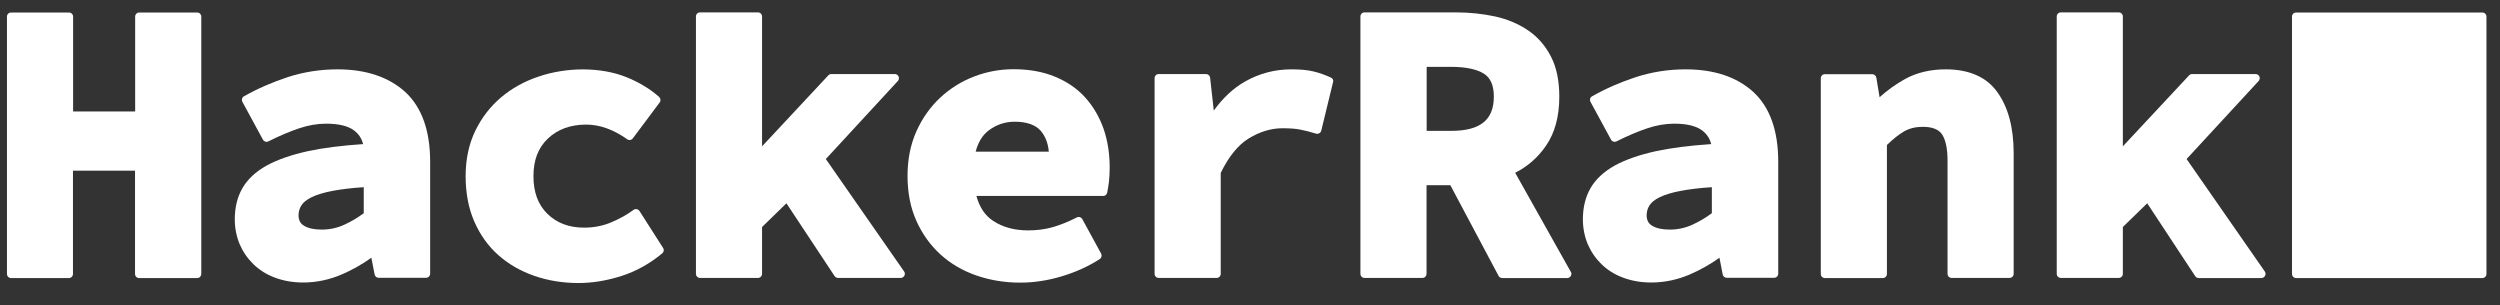 <svg width="172" height="21" viewBox="0 0 172 21" fill="none" xmlns="http://www.w3.org/2000/svg">
<rect x="0" y="0" width="172" height="21" fill="#333333" stroke="none"/>
<g clip-path="url(#clip0_1742_4035)">
<path d="M13.568 0.861H9.578C9.425 0.861 9.299 0.987 9.299 1.14V7.671H5.029V1.14C5.029 0.987 4.903 0.861 4.749 0.861H0.759C0.606 0.861 0.479 0.987 0.479 1.14V18.85C0.479 19.003 0.606 19.13 0.759 19.13H4.74C4.894 19.13 5.02 19.003 5.02 18.85V11.743H9.29V18.85C9.29 19.003 9.416 19.13 9.569 19.13H13.568C13.722 19.13 13.848 19.003 13.848 18.85V1.14C13.848 0.987 13.722 0.861 13.568 0.861Z" fill="white"/>
<path d="M23.225 4.771C22.045 4.771 20.892 4.951 19.811 5.302C18.739 5.653 17.721 6.095 16.784 6.626C16.649 6.698 16.604 6.869 16.676 7.005L18.09 9.608C18.162 9.743 18.333 9.797 18.468 9.725C19.207 9.356 19.919 9.049 20.567 8.833C21.198 8.617 21.828 8.509 22.441 8.509C23.297 8.509 23.936 8.662 24.351 8.968C24.675 9.212 24.882 9.518 24.981 9.914C23.513 10.013 22.234 10.175 21.18 10.401C20.036 10.653 19.081 10.986 18.342 11.392C17.586 11.815 17.027 12.337 16.676 12.95C16.325 13.562 16.153 14.283 16.153 15.085C16.153 15.697 16.27 16.274 16.487 16.797C16.712 17.319 17.027 17.778 17.433 18.175C17.838 18.571 18.333 18.886 18.919 19.102C19.495 19.319 20.144 19.436 20.865 19.436C21.765 19.436 22.657 19.247 23.504 18.886C24.234 18.571 24.918 18.184 25.549 17.733L25.774 18.886C25.801 19.021 25.918 19.112 26.053 19.112H29.314C29.467 19.112 29.594 18.985 29.594 18.832V11.121C29.594 8.986 29.017 7.374 27.873 6.32C26.729 5.293 25.171 4.771 23.225 4.771ZM25.035 14.662C24.612 14.977 24.171 15.238 23.702 15.454C23.216 15.679 22.693 15.796 22.135 15.796C21.612 15.796 21.198 15.707 20.91 15.526C20.657 15.373 20.54 15.139 20.54 14.806C20.54 14.571 20.603 14.346 20.73 14.139C20.856 13.932 21.09 13.743 21.414 13.581C21.774 13.4 22.27 13.247 22.891 13.13C23.468 13.022 24.18 12.932 25.026 12.878V14.662H25.035Z" fill="white"/>
<path d="M43.998 14.518C43.953 14.454 43.89 14.409 43.809 14.391C43.737 14.373 43.656 14.391 43.593 14.436C43.142 14.77 42.62 15.058 42.043 15.301C41.485 15.535 40.863 15.662 40.197 15.662C39.143 15.662 38.314 15.346 37.665 14.716C37.017 14.076 36.701 13.229 36.701 12.121C36.701 11.013 37.026 10.166 37.701 9.527C38.368 8.896 39.251 8.572 40.332 8.572C41.26 8.572 42.215 8.914 43.151 9.581C43.277 9.671 43.449 9.644 43.539 9.518L45.385 7.05C45.475 6.933 45.457 6.77 45.349 6.671C44.746 6.131 43.989 5.671 43.106 5.311C41.359 4.608 39.026 4.599 37.062 5.266C36.089 5.59 35.224 6.068 34.485 6.689C33.747 7.311 33.143 8.086 32.702 8.995C32.26 9.905 32.035 10.959 32.035 12.121C32.035 13.274 32.233 14.328 32.63 15.238C33.026 16.148 33.585 16.932 34.287 17.553C34.99 18.175 35.819 18.652 36.755 18.977C37.683 19.301 38.71 19.472 39.809 19.472C40.755 19.472 41.746 19.31 42.764 18.985C43.782 18.661 44.719 18.13 45.566 17.427C45.673 17.337 45.701 17.175 45.62 17.058L43.998 14.518Z" fill="white"/>
<path d="M56.817 10.941L61.772 5.572C61.844 5.491 61.871 5.374 61.826 5.266C61.781 5.167 61.681 5.095 61.564 5.095H57.195C57.114 5.095 57.042 5.131 56.988 5.185L52.43 10.067V1.131C52.43 0.978 52.304 0.852 52.151 0.852H48.16C48.007 0.852 47.881 0.978 47.881 1.131V18.841C47.881 18.994 48.007 19.121 48.16 19.121H52.151C52.304 19.121 52.43 18.994 52.43 18.841V15.617L54.106 13.986L57.42 18.994C57.475 19.076 57.565 19.121 57.655 19.121H61.97C62.078 19.121 62.168 19.058 62.222 18.968C62.267 18.878 62.267 18.76 62.204 18.679L56.817 10.941Z" fill="white"/>
<path d="M74.662 6.707C74.112 6.095 73.409 5.617 72.581 5.275C71.752 4.933 70.797 4.762 69.734 4.762C68.797 4.762 67.878 4.933 67.014 5.266C66.14 5.599 65.356 6.095 64.68 6.726C64.005 7.356 63.455 8.131 63.05 9.032C62.645 9.932 62.438 10.968 62.438 12.103C62.438 13.265 62.645 14.301 63.05 15.202C63.455 16.103 64.014 16.878 64.707 17.508C65.401 18.139 66.23 18.625 67.167 18.95C68.095 19.274 69.113 19.445 70.194 19.445C71.121 19.445 72.085 19.301 73.04 19.013C74.004 18.724 74.887 18.328 75.662 17.824C75.788 17.742 75.824 17.58 75.761 17.454L74.463 15.076C74.391 14.941 74.22 14.887 74.085 14.959C73.509 15.256 72.941 15.481 72.409 15.635C71.887 15.779 71.32 15.851 70.734 15.851C69.797 15.851 68.995 15.635 68.338 15.202C67.77 14.833 67.392 14.265 67.176 13.482H75.896C76.031 13.482 76.139 13.392 76.175 13.257C76.211 13.085 76.247 12.851 76.292 12.536C76.328 12.229 76.346 11.878 76.346 11.509C76.346 10.563 76.202 9.662 75.923 8.851C75.634 8.041 75.211 7.311 74.662 6.707ZM67.122 10.446C67.293 9.788 67.599 9.284 68.041 8.96C68.563 8.572 69.149 8.374 69.815 8.374C70.644 8.374 71.248 8.59 71.608 9.005C71.923 9.383 72.112 9.86 72.157 10.437H67.122V10.446Z" fill="white"/>
<path d="M91.57 5.338C91.156 5.149 90.751 5.005 90.364 4.915C89.976 4.816 89.463 4.771 88.841 4.771C87.715 4.771 86.643 5.05 85.661 5.608C84.85 6.068 84.13 6.743 83.508 7.608L83.256 5.347C83.238 5.203 83.121 5.095 82.977 5.095H79.716C79.563 5.095 79.436 5.221 79.436 5.374V18.841C79.436 18.994 79.563 19.121 79.716 19.121H83.706C83.86 19.121 83.986 18.994 83.986 18.841V11.896C84.535 10.77 85.184 9.968 85.922 9.518C86.679 9.058 87.454 8.824 88.237 8.824C88.724 8.824 89.129 8.851 89.445 8.914C89.769 8.977 90.138 9.067 90.544 9.194C90.616 9.221 90.697 9.203 90.769 9.167C90.832 9.13 90.886 9.067 90.904 8.986L91.715 5.644C91.76 5.527 91.697 5.392 91.57 5.338Z" fill="white"/>
<path d="M104.244 11.887C105.1 11.455 105.812 10.833 106.361 10.031C106.974 9.149 107.28 8.014 107.28 6.653C107.28 5.563 107.091 4.635 106.704 3.888C106.316 3.14 105.794 2.537 105.127 2.086C104.479 1.645 103.713 1.32 102.857 1.131C102.019 0.951 101.11 0.852 100.146 0.852H93.876C93.723 0.852 93.597 0.978 93.597 1.131V18.841C93.597 18.994 93.723 19.121 93.876 19.121H97.867C98.02 19.121 98.146 18.994 98.146 18.841V12.743H99.785L103.1 18.977C103.145 19.067 103.244 19.13 103.353 19.13H107.83C107.929 19.13 108.019 19.076 108.073 18.986C108.127 18.895 108.127 18.787 108.073 18.706L104.244 11.887ZM99.83 9.004H98.155V4.599H99.83C100.839 4.599 101.605 4.762 102.091 5.068C102.551 5.356 102.776 5.879 102.776 6.644C102.776 8.257 101.839 9.004 99.83 9.004Z" fill="white"/>
<path d="M115.974 4.771C114.794 4.771 113.641 4.951 112.56 5.302C111.488 5.653 110.47 6.095 109.533 6.626C109.398 6.698 109.353 6.869 109.425 7.005L110.839 9.608C110.911 9.743 111.082 9.797 111.217 9.725C111.956 9.356 112.668 9.049 113.316 8.833C113.947 8.617 114.578 8.509 115.19 8.509C116.046 8.509 116.685 8.662 117.1 8.968C117.424 9.212 117.631 9.518 117.73 9.914C116.262 10.013 114.983 10.175 113.929 10.401C112.785 10.653 111.83 10.986 111.091 11.392C110.335 11.815 109.776 12.337 109.425 12.95C109.074 13.562 108.902 14.283 108.902 15.085C108.902 15.697 109.019 16.274 109.236 16.797C109.461 17.319 109.776 17.778 110.182 18.175C110.587 18.571 111.082 18.886 111.668 19.102C112.244 19.319 112.893 19.436 113.614 19.436C114.514 19.436 115.406 19.247 116.253 18.886C116.983 18.571 117.667 18.184 118.298 17.733L118.523 18.886C118.55 19.021 118.667 19.112 118.802 19.112H122.063C122.216 19.112 122.342 18.985 122.342 18.832V11.121C122.342 8.986 121.766 7.374 120.622 6.32C119.487 5.293 117.929 4.771 115.974 4.771ZM117.784 14.662C117.361 14.977 116.92 15.238 116.451 15.454C115.965 15.679 115.442 15.796 114.884 15.796C114.361 15.796 113.947 15.707 113.659 15.526C113.406 15.373 113.289 15.139 113.289 14.806C113.289 14.571 113.352 14.346 113.478 14.139C113.605 13.932 113.839 13.743 114.163 13.581C114.523 13.4 115.019 13.247 115.64 13.13C116.217 13.022 116.929 12.932 117.775 12.878V14.662H117.784Z" fill="white"/>
<path d="M133.865 4.771C132.811 4.771 131.874 4.996 131.081 5.428C130.432 5.788 129.847 6.212 129.315 6.689L129.091 5.338C129.063 5.203 128.946 5.104 128.811 5.104H125.549C125.396 5.104 125.271 5.23 125.271 5.383V18.85C125.271 19.003 125.396 19.13 125.549 19.13H129.54C129.694 19.13 129.82 19.003 129.82 18.85V9.977C130.243 9.563 130.631 9.257 131 9.04C131.36 8.833 131.793 8.725 132.288 8.725C132.927 8.725 133.369 8.896 133.603 9.23C133.855 9.599 133.991 10.211 133.991 11.049V18.841C133.991 18.994 134.116 19.121 134.269 19.121H138.26C138.414 19.121 138.54 18.994 138.54 18.841V10.536C138.54 8.779 138.161 7.374 137.422 6.347C136.683 5.302 135.476 4.771 133.865 4.771Z" fill="white"/>
<path d="M155.825 18.688L150.438 10.941L155.394 5.572C155.465 5.491 155.492 5.374 155.448 5.266C155.402 5.167 155.303 5.095 155.186 5.095H150.817C150.736 5.095 150.664 5.131 150.61 5.185L146.052 10.067V1.131C146.052 0.978 145.925 0.852 145.772 0.852H141.782C141.629 0.852 141.503 0.978 141.503 1.131V18.841C141.503 18.994 141.629 19.121 141.782 19.121H145.772C145.925 19.121 146.052 18.994 146.052 18.841V15.617L147.728 13.986L151.034 19.004C151.088 19.085 151.177 19.13 151.268 19.13H155.583C155.69 19.13 155.781 19.067 155.835 18.977C155.889 18.886 155.879 18.769 155.825 18.688Z" fill="white"/>
<path d="M170.789 19.13C170.942 19.13 171.068 19.003 171.068 18.85V1.14C171.068 0.987 170.942 0.861 170.789 0.861H157.97C157.817 0.861 157.69 0.987 157.69 1.14V18.85C157.69 19.003 157.817 19.13 157.97 19.13H170.789Z" fill="white"/>
</g>
<defs>
<clipPath id="clip0_1742_4035">
<rect width="170.588" height="20" fill="white" transform="translate(0.479 0.514)"/>
</clipPath>
</defs>
</svg>
